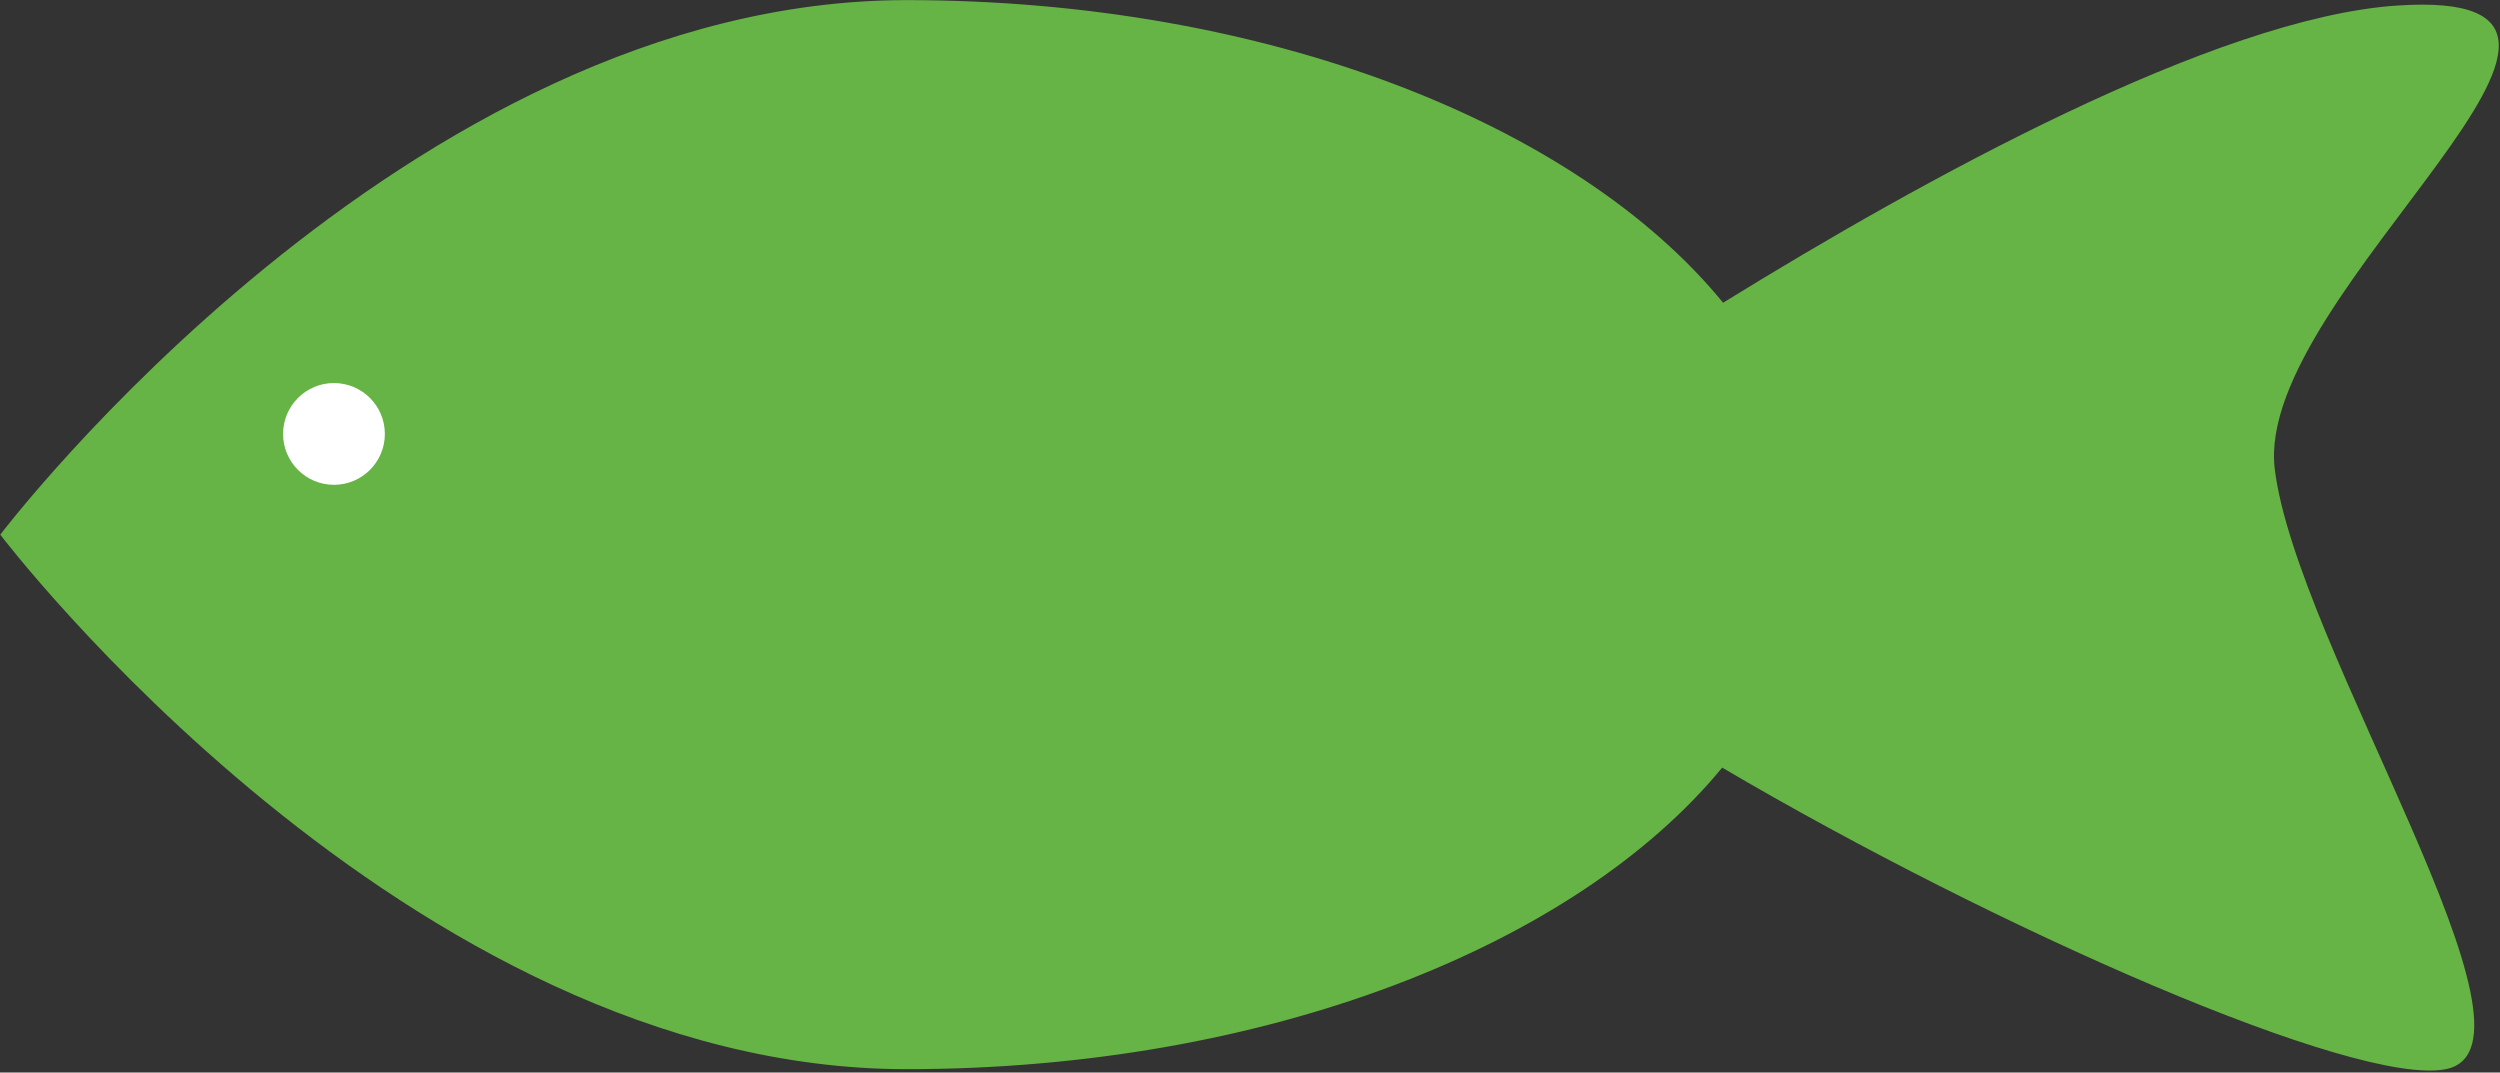 <?xml version="1.0" encoding="UTF-8" standalone="no"?>
<!DOCTYPE svg PUBLIC "-//W3C//DTD SVG 1.1//EN" "http://www.w3.org/Graphics/SVG/1.1/DTD/svg11.dtd">
<svg width="100%" height="100%" viewBox="0 0 972 417" version="1.1" xmlns="http://www.w3.org/2000/svg" xmlns:xlink="http://www.w3.org/1999/xlink" xml:space="preserve" xmlns:serif="http://www.serif.com/" style="fill-rule:evenodd;clip-rule:evenodd;stroke-linejoin:round;stroke-miterlimit:2;">
    <rect x="0" y="0" width="972" height="417" fill="#333333" stroke="none"/>
    <g transform="matrix(1.132,0,0,1.132,-462.737,-362.93)">
        <g transform="matrix(22.758,0,0,22.758,-4624.65,-652.139)">
            <path d="M257.347,42.827C254.607,43.011 250.166,45.466 247.177,47.312C244.967,44.61 240.279,42.745 234.852,42.745C227.299,42.745 221.176,50.812 221.176,50.812C221.176,50.812 227.299,58.879 234.852,58.879C240.268,58.879 244.948,57.022 247.163,54.328C251.3,56.762 256.728,59.149 258.084,58.879C259.803,58.536 255.824,52.489 255.502,49.818C255.181,47.147 261.778,42.529 257.347,42.827Z" style="fill:rgb(102,180,69);fill-rule:nonzero;"/>
        </g>
        <g transform="matrix(22.758,0,0,22.758,-4624.65,-652.139)">
            <path d="M226.98,49.292C226.98,49.716 226.636,50.06 226.212,50.06C225.788,50.06 225.444,49.716 225.444,49.292C225.444,48.868 225.788,48.524 226.212,48.524C226.636,48.524 226.98,48.868 226.98,49.292Z" style="fill:white;fill-rule:nonzero;"/>
        </g>
    </g>
</svg>
